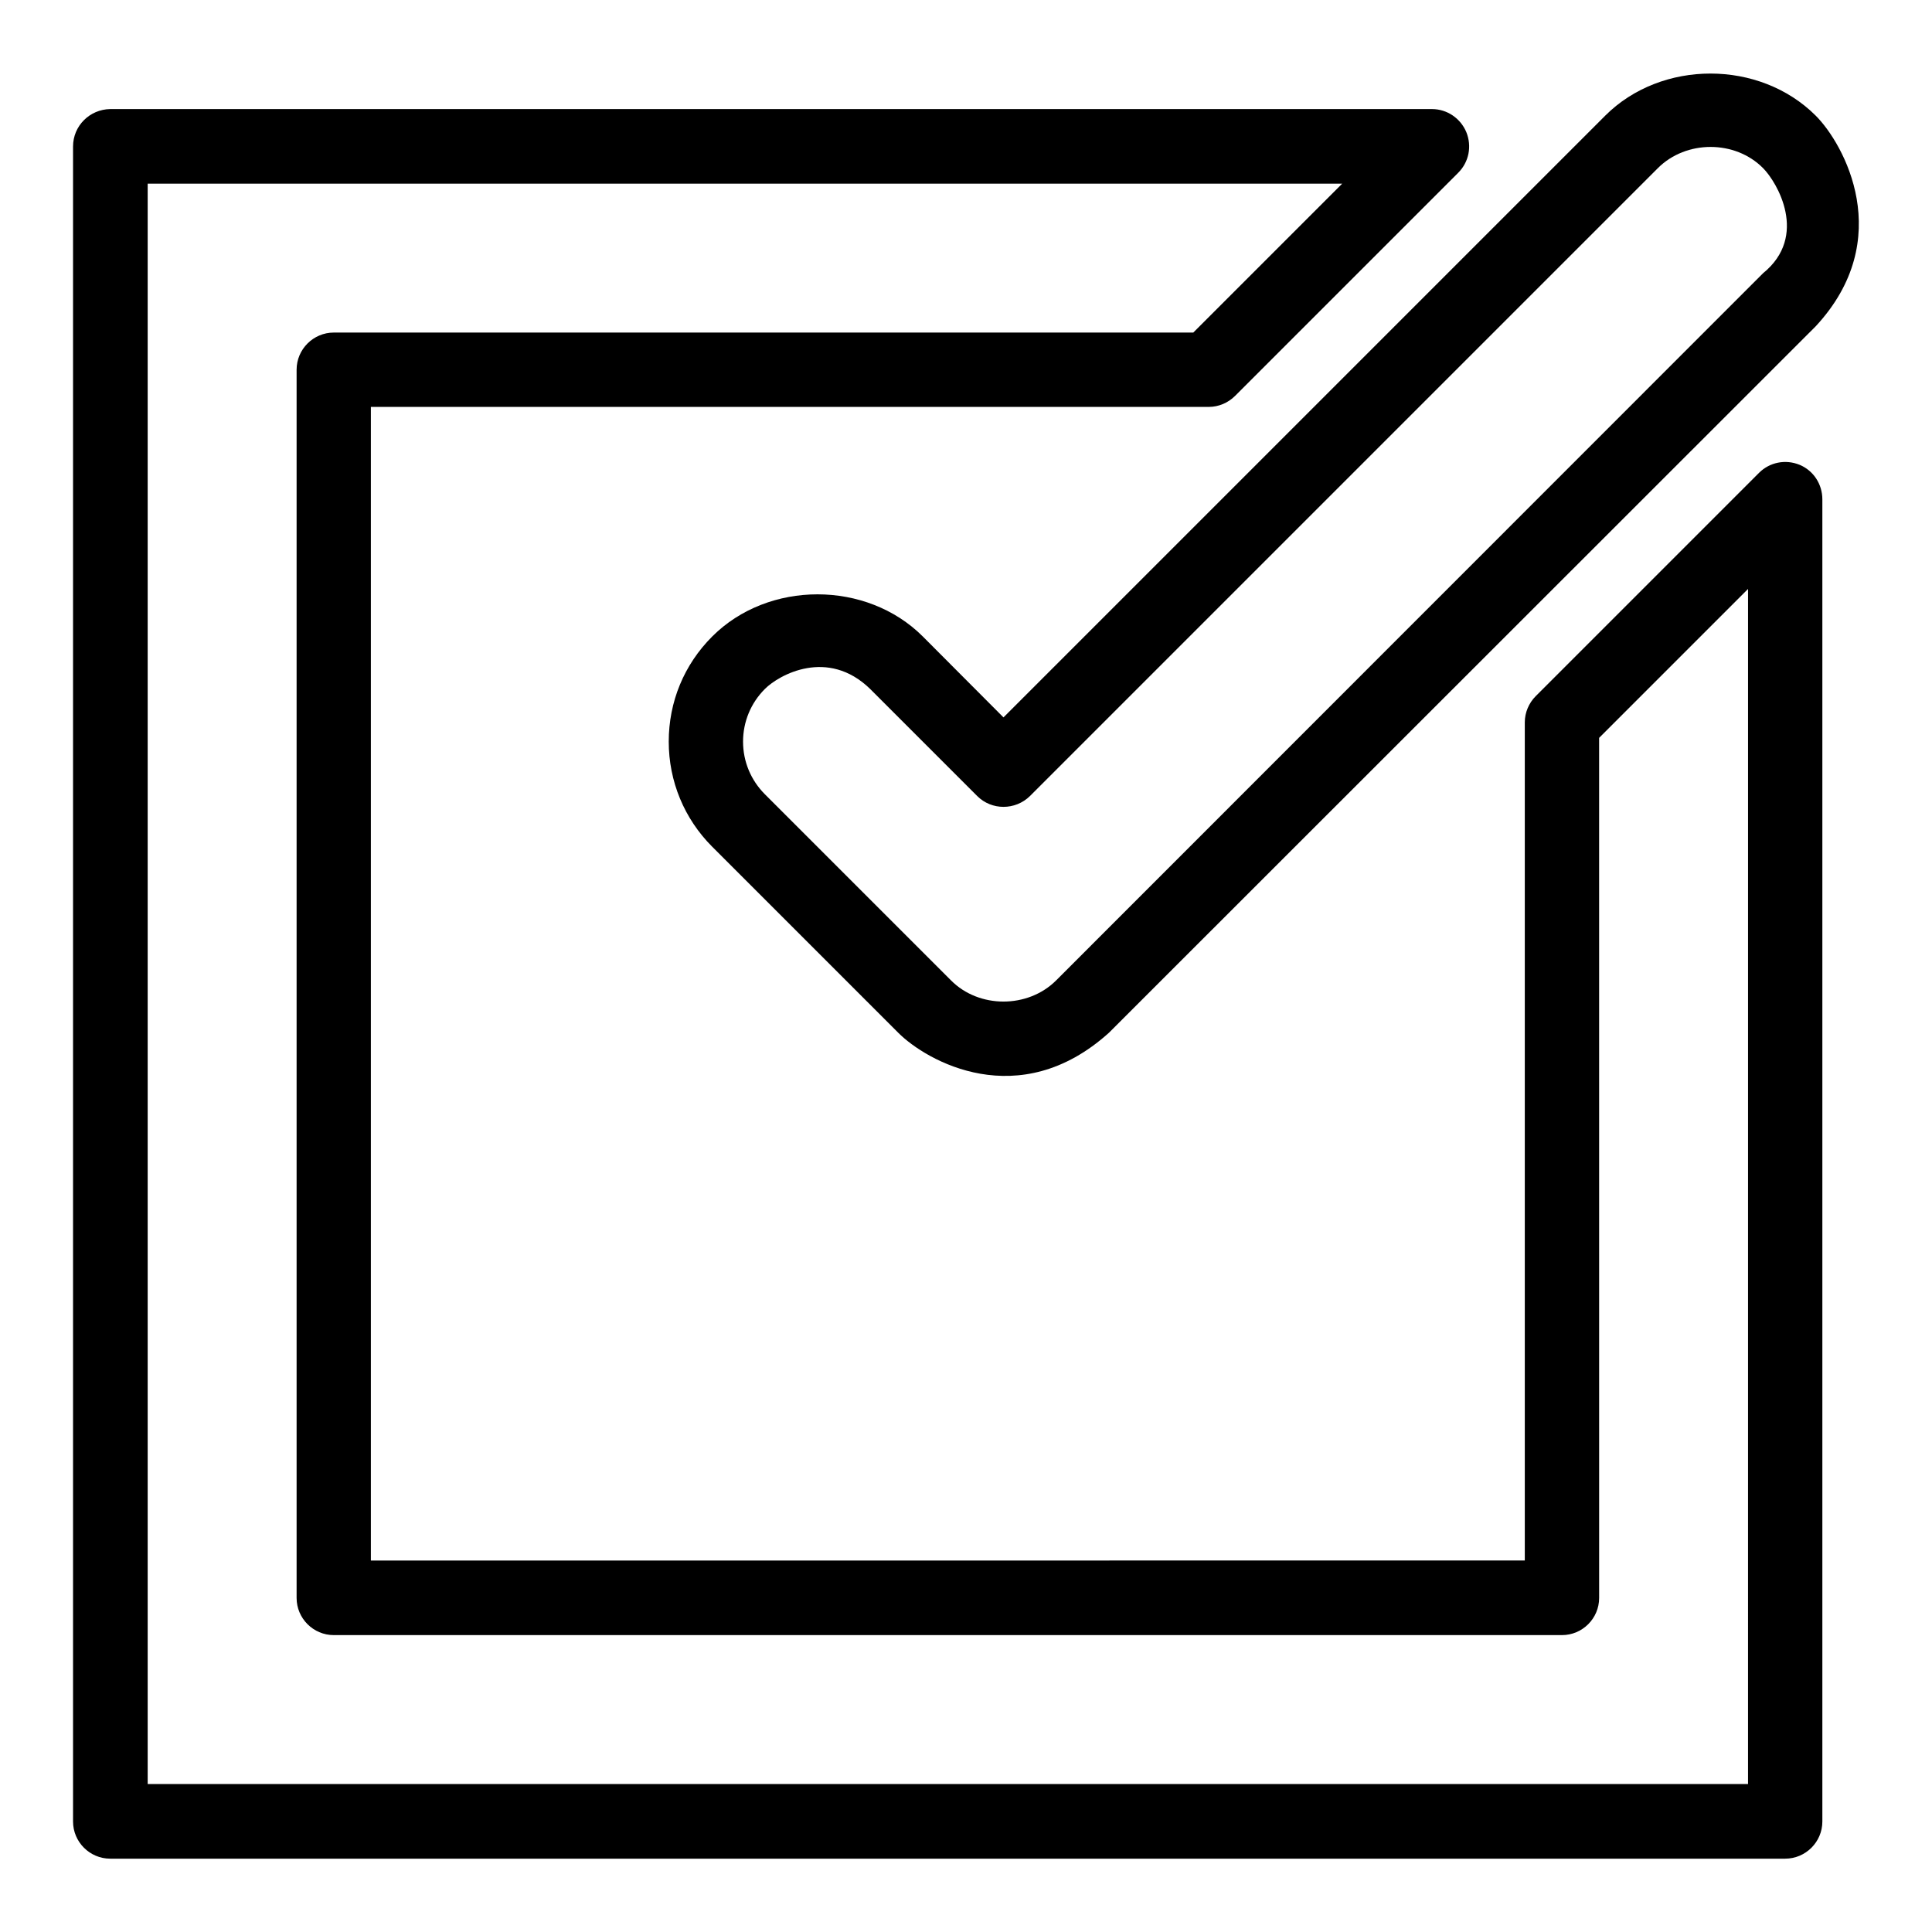 <?xml version="1.0" encoding="UTF-8"?>
<!-- Uploaded to: ICON Repo, www.svgrepo.com, Generator: ICON Repo Mixer Tools -->
<svg fill="#000000" width="800px" height="800px" version="1.1" viewBox="144 144 512 512" xmlns="http://www.w3.org/2000/svg">
 <g>
  <path d="m620.91 267.18c-3.742-1.527-7.938-0.688-10.762 2.137l-59.16 59.16c-1.832 1.832-2.902 4.352-2.902 6.945v222.13l-305.8 0.004v-305.72h222.06c2.594 0 5.113-1.07 6.945-2.902l59.16-59.16c2.824-2.824 3.664-7.023 2.137-10.762-1.527-3.664-5.113-6.106-9.082-6.106h-350.3c-5.418 0.078-9.848 4.426-9.848 9.922v443.89c0 5.418 4.426 9.848 9.848 9.848h443.89c5.418 0 9.848-4.426 9.848-9.848v-350.38c0-4.047-2.367-7.633-6.031-9.16zm-13.664 349.61h-424.11v-424.12h316.56l-39.465 39.465h-227.78c-5.418 0-9.848 4.426-9.848 9.848v325.49c0 5.418 4.426 9.848 9.848 9.848h325.49c5.418 0 9.848-4.426 9.848-9.848l-0.004-227.93 39.465-39.465z"/>
  <path d="m388.55 312.67c-14.887-14.887-40.914-14.887-55.801 0-7.481 7.481-11.527 17.328-11.527 27.863s4.121 20.457 11.527 27.863l49.312 49.312c7.481 7.481 31.984 21.449 55.801 0l187.33-187.25c21.449-23.129 7.481-48.32 0-55.801-14.887-14.887-40.914-14.887-55.801 0l-159.46 159.46zm194.81-124.12c7.481-7.481 20.457-7.481 27.863 0 3.742 3.742 12.137 18.016 0 27.863l-187.33 187.4c-7.481 7.481-20.457 7.481-27.863 0l-49.312-49.312c-3.742-3.742-5.801-8.703-5.801-13.969s2.062-10.23 5.801-13.969c3.742-3.742 16.641-10.914 27.863 0l28.398 28.398c3.816 3.816 10.078 3.816 13.969 0z"/>
 </g>
</svg>